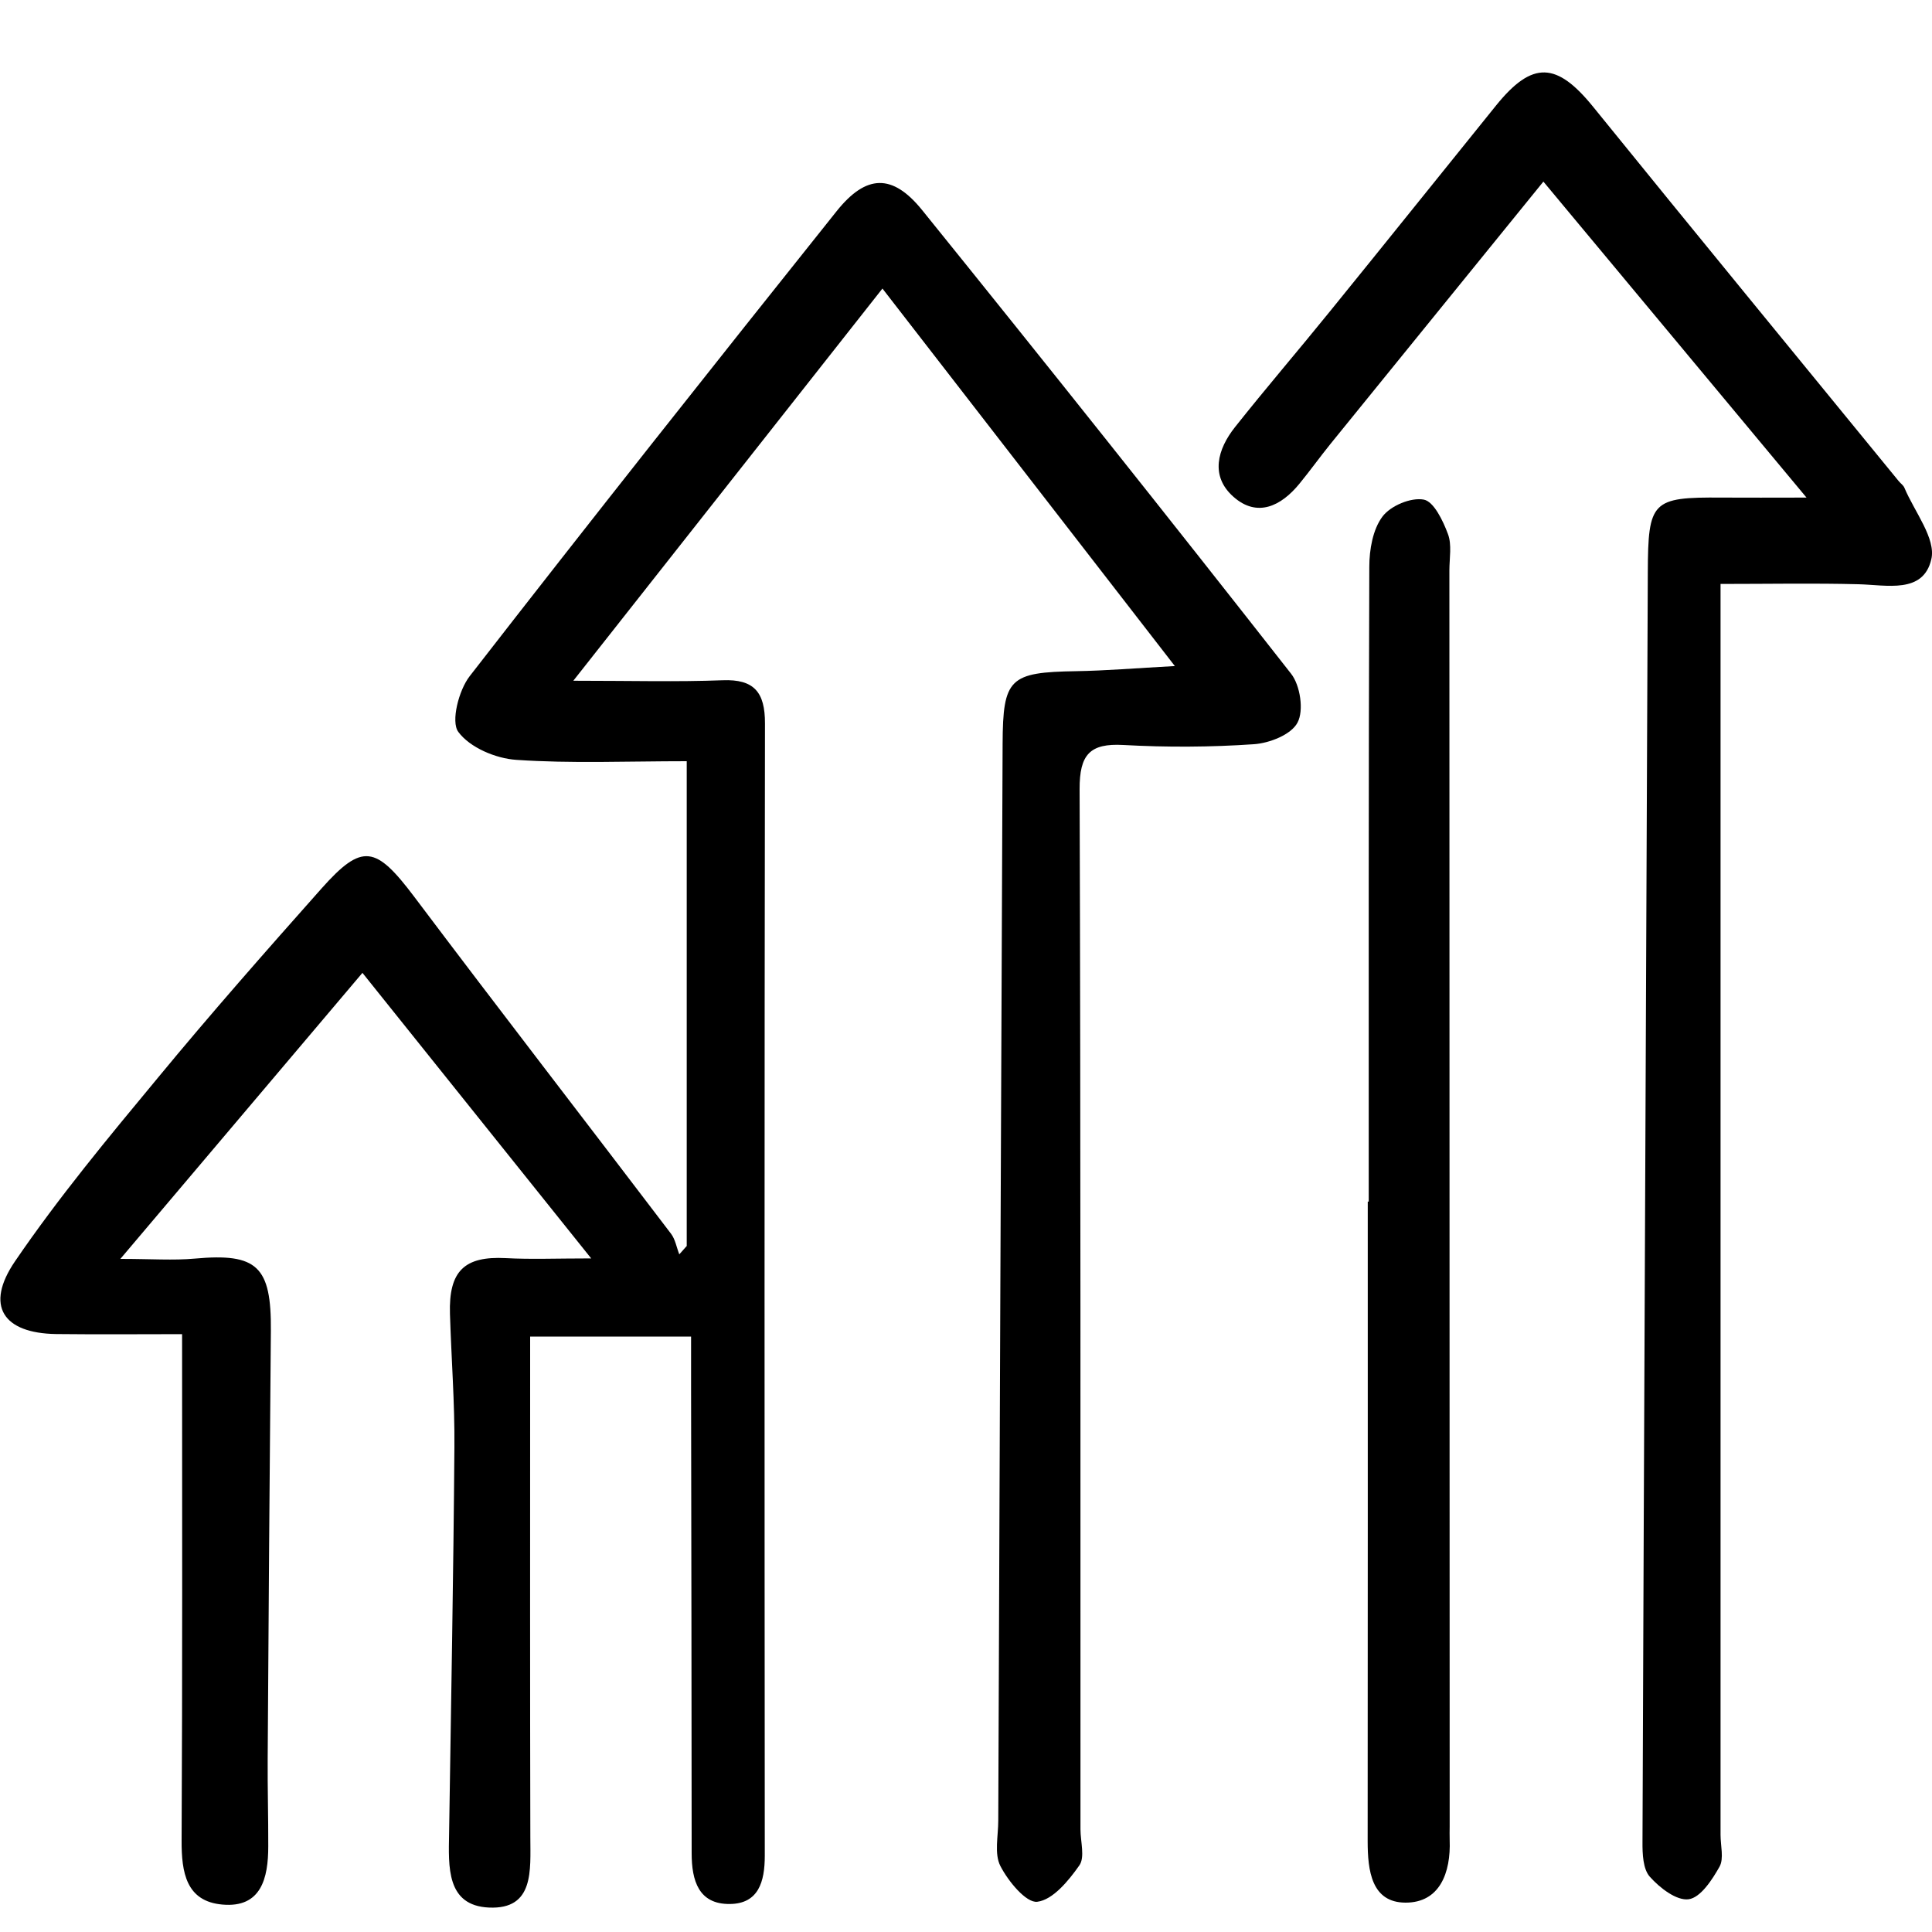 <svg xmlns="http://www.w3.org/2000/svg" fill="none" viewBox="0 0 20 20" height="20" width="20">
<g clip-path="url(#clip0_183_2724)">
<path fill="black" d="M7.109 12.898V7.88C6.486 7.88 5.914 7.905 5.345 7.866C5.132 7.852 4.864 7.739 4.744 7.576C4.666 7.47 4.749 7.145 4.862 7C6.115 5.386 7.385 3.784 8.66 2.187C8.966 1.804 9.238 1.794 9.546 2.175C10.831 3.766 12.104 5.365 13.365 6.974C13.46 7.094 13.499 7.355 13.432 7.48C13.367 7.605 13.142 7.693 12.981 7.704C12.532 7.735 12.078 7.737 11.628 7.712C11.282 7.693 11.175 7.811 11.176 8.169C11.188 11.759 11.184 15.348 11.185 18.938C11.185 19.064 11.233 19.227 11.173 19.311C11.062 19.469 10.9 19.667 10.738 19.687C10.623 19.701 10.437 19.475 10.356 19.317C10.291 19.191 10.334 19.006 10.334 18.847C10.348 15.13 10.363 11.415 10.379 7.698C10.382 7.021 10.451 6.959 11.14 6.948C11.447 6.943 11.754 6.917 12.162 6.895C11.127 5.558 10.152 4.299 9.135 2.987C8.083 4.321 7.053 5.63 5.935 7.047C6.536 7.047 7.009 7.06 7.48 7.042C7.806 7.029 7.92 7.165 7.919 7.49C7.913 11.397 7.914 15.304 7.917 19.211C7.917 19.48 7.852 19.707 7.556 19.71C7.232 19.714 7.16 19.468 7.16 19.185C7.16 17.581 7.156 15.977 7.154 14.373C7.154 14.202 7.154 14.032 7.154 13.836H5.488C5.488 14.012 5.488 14.18 5.488 14.349C5.488 15.905 5.486 17.462 5.49 19.019C5.49 19.358 5.533 19.768 5.062 19.747C4.619 19.727 4.643 19.323 4.649 18.981C4.669 17.648 4.694 16.315 4.704 14.982C4.708 14.523 4.672 14.062 4.658 13.602C4.644 13.157 4.808 13.002 5.234 13.024C5.495 13.038 5.756 13.027 6.12 13.027C5.304 12.009 4.538 11.052 3.752 10.071C2.927 11.045 2.119 12 1.246 13.032C1.568 13.032 1.794 13.049 2.016 13.029C2.662 12.97 2.81 13.108 2.804 13.777C2.791 15.254 2.78 16.732 2.771 18.208C2.769 18.51 2.778 18.811 2.777 19.113C2.777 19.443 2.704 19.752 2.302 19.716C1.928 19.683 1.878 19.386 1.88 19.051C1.889 17.323 1.885 15.597 1.885 13.811C1.473 13.811 1.028 13.815 0.582 13.81C0.031 13.802 -0.159 13.517 0.156 13.056C0.607 12.395 1.121 11.776 1.632 11.16C2.182 10.493 2.754 9.844 3.328 9.198C3.75 8.724 3.889 8.754 4.288 9.283C5.167 10.451 6.061 11.607 6.946 12.771C6.991 12.83 7.004 12.914 7.032 12.985C7.059 12.955 7.085 12.925 7.112 12.895L7.109 12.898Z"></path>
<path fill="black" d="M17.811 6.045C17.811 6.27 17.811 6.44 17.811 6.612C17.811 10.739 17.811 14.867 17.811 18.995C17.811 19.106 17.847 19.239 17.801 19.323C17.724 19.46 17.604 19.644 17.481 19.661C17.356 19.678 17.182 19.544 17.079 19.428C17.008 19.349 17.002 19.191 17.003 19.068C17.019 14.687 17.041 10.307 17.058 5.926C17.061 5.187 17.099 5.145 17.823 5.151C18.085 5.153 18.349 5.151 18.701 5.151C17.771 4.035 16.886 2.972 15.977 1.88C15.233 2.796 14.502 3.697 13.771 4.598C13.662 4.733 13.561 4.874 13.452 5.007C13.261 5.241 13.014 5.36 12.769 5.143C12.525 4.928 12.603 4.65 12.785 4.421C13.107 4.015 13.445 3.622 13.771 3.219C14.346 2.511 14.915 1.8 15.488 1.091C15.864 0.626 16.116 0.641 16.494 1.108C17.543 2.403 18.601 3.69 19.655 4.98C19.674 5.004 19.704 5.023 19.715 5.051C19.819 5.298 20.043 5.576 19.993 5.789C19.91 6.15 19.532 6.055 19.238 6.048C18.776 6.036 18.313 6.045 17.81 6.045H17.811Z"></path>
<path fill="black" d="M14.169 12.439C14.169 10.249 14.167 8.058 14.175 5.868C14.175 5.691 14.211 5.481 14.311 5.348C14.395 5.235 14.606 5.147 14.739 5.172C14.842 5.191 14.938 5.39 14.989 5.528C15.031 5.639 15.004 5.778 15.004 5.905C15.005 10.238 15.006 14.572 15.007 18.905C15.007 18.953 15.005 19 15.007 19.048C15.02 19.388 14.903 19.697 14.55 19.696C14.197 19.695 14.158 19.364 14.158 19.059C14.16 16.852 14.159 14.646 14.159 12.439H14.169Z"></path>
</g>
<defs>
<clipPath id="clip0_183_2724">
<rect transform="translate(0 0.75)" fill="white" height="19" width="20"></rect>
</clipPath>
</defs>
</svg>
